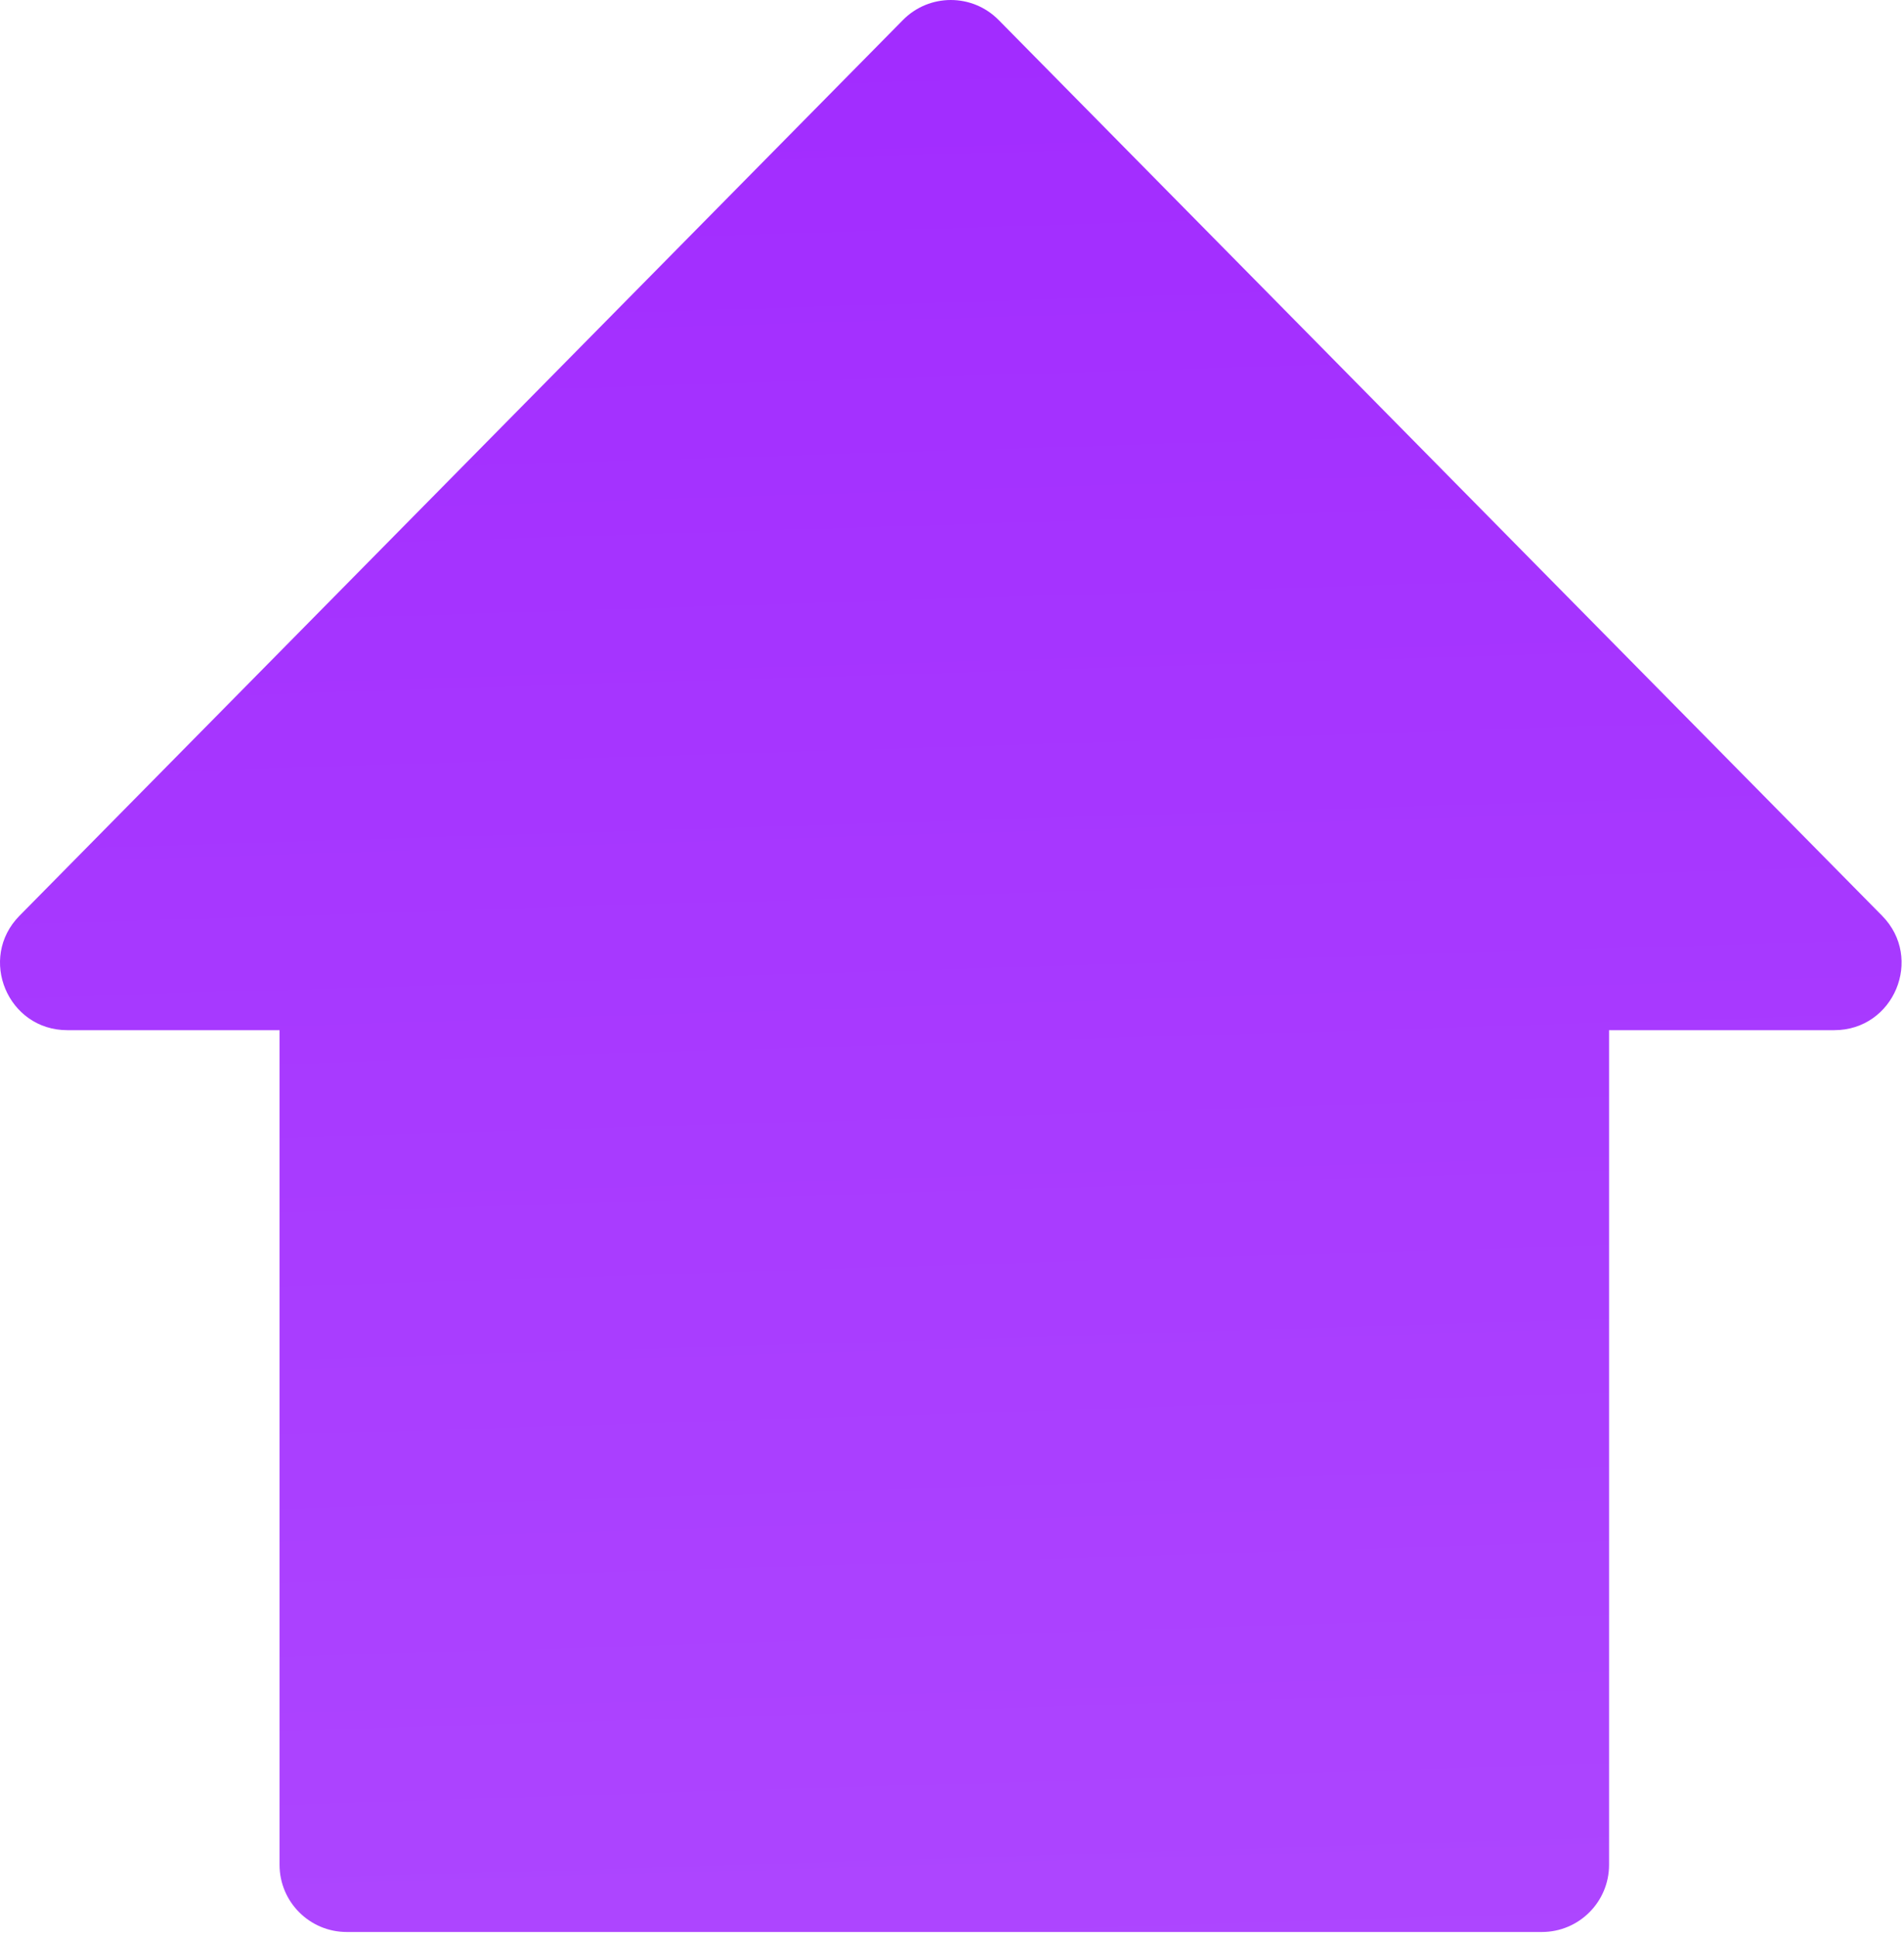<svg width="170" height="173" viewBox="0 0 170 173" fill="none" xmlns="http://www.w3.org/2000/svg">
<path fill-rule="evenodd" clip-rule="evenodd" d="M89.164 1.786C86.814 -0.595 82.971 -0.595 80.621 1.786L1.741 81.743C-2 85.534 0.686 91.957 6.012 91.957H24.96V166.456C24.96 169.77 27.647 172.456 30.96 172.456H137.667C140.98 172.456 143.667 169.77 143.667 166.456V91.957H163.773C169.098 91.957 171.784 85.534 168.044 81.743L89.164 1.786Z" fill="url(#paint0_linear_688_697)" fill-opacity="0.9"/>
<defs>
<linearGradient id="paint0_linear_688_697" x1="162.438" y1="-124.232" x2="171.968" y2="178.988" gradientUnits="userSpaceOnUse">
<stop stop-color="#8F00FF"/>
<stop offset="1" stop-color="#A533FF"/>
</linearGradient>
</defs>
</svg>

